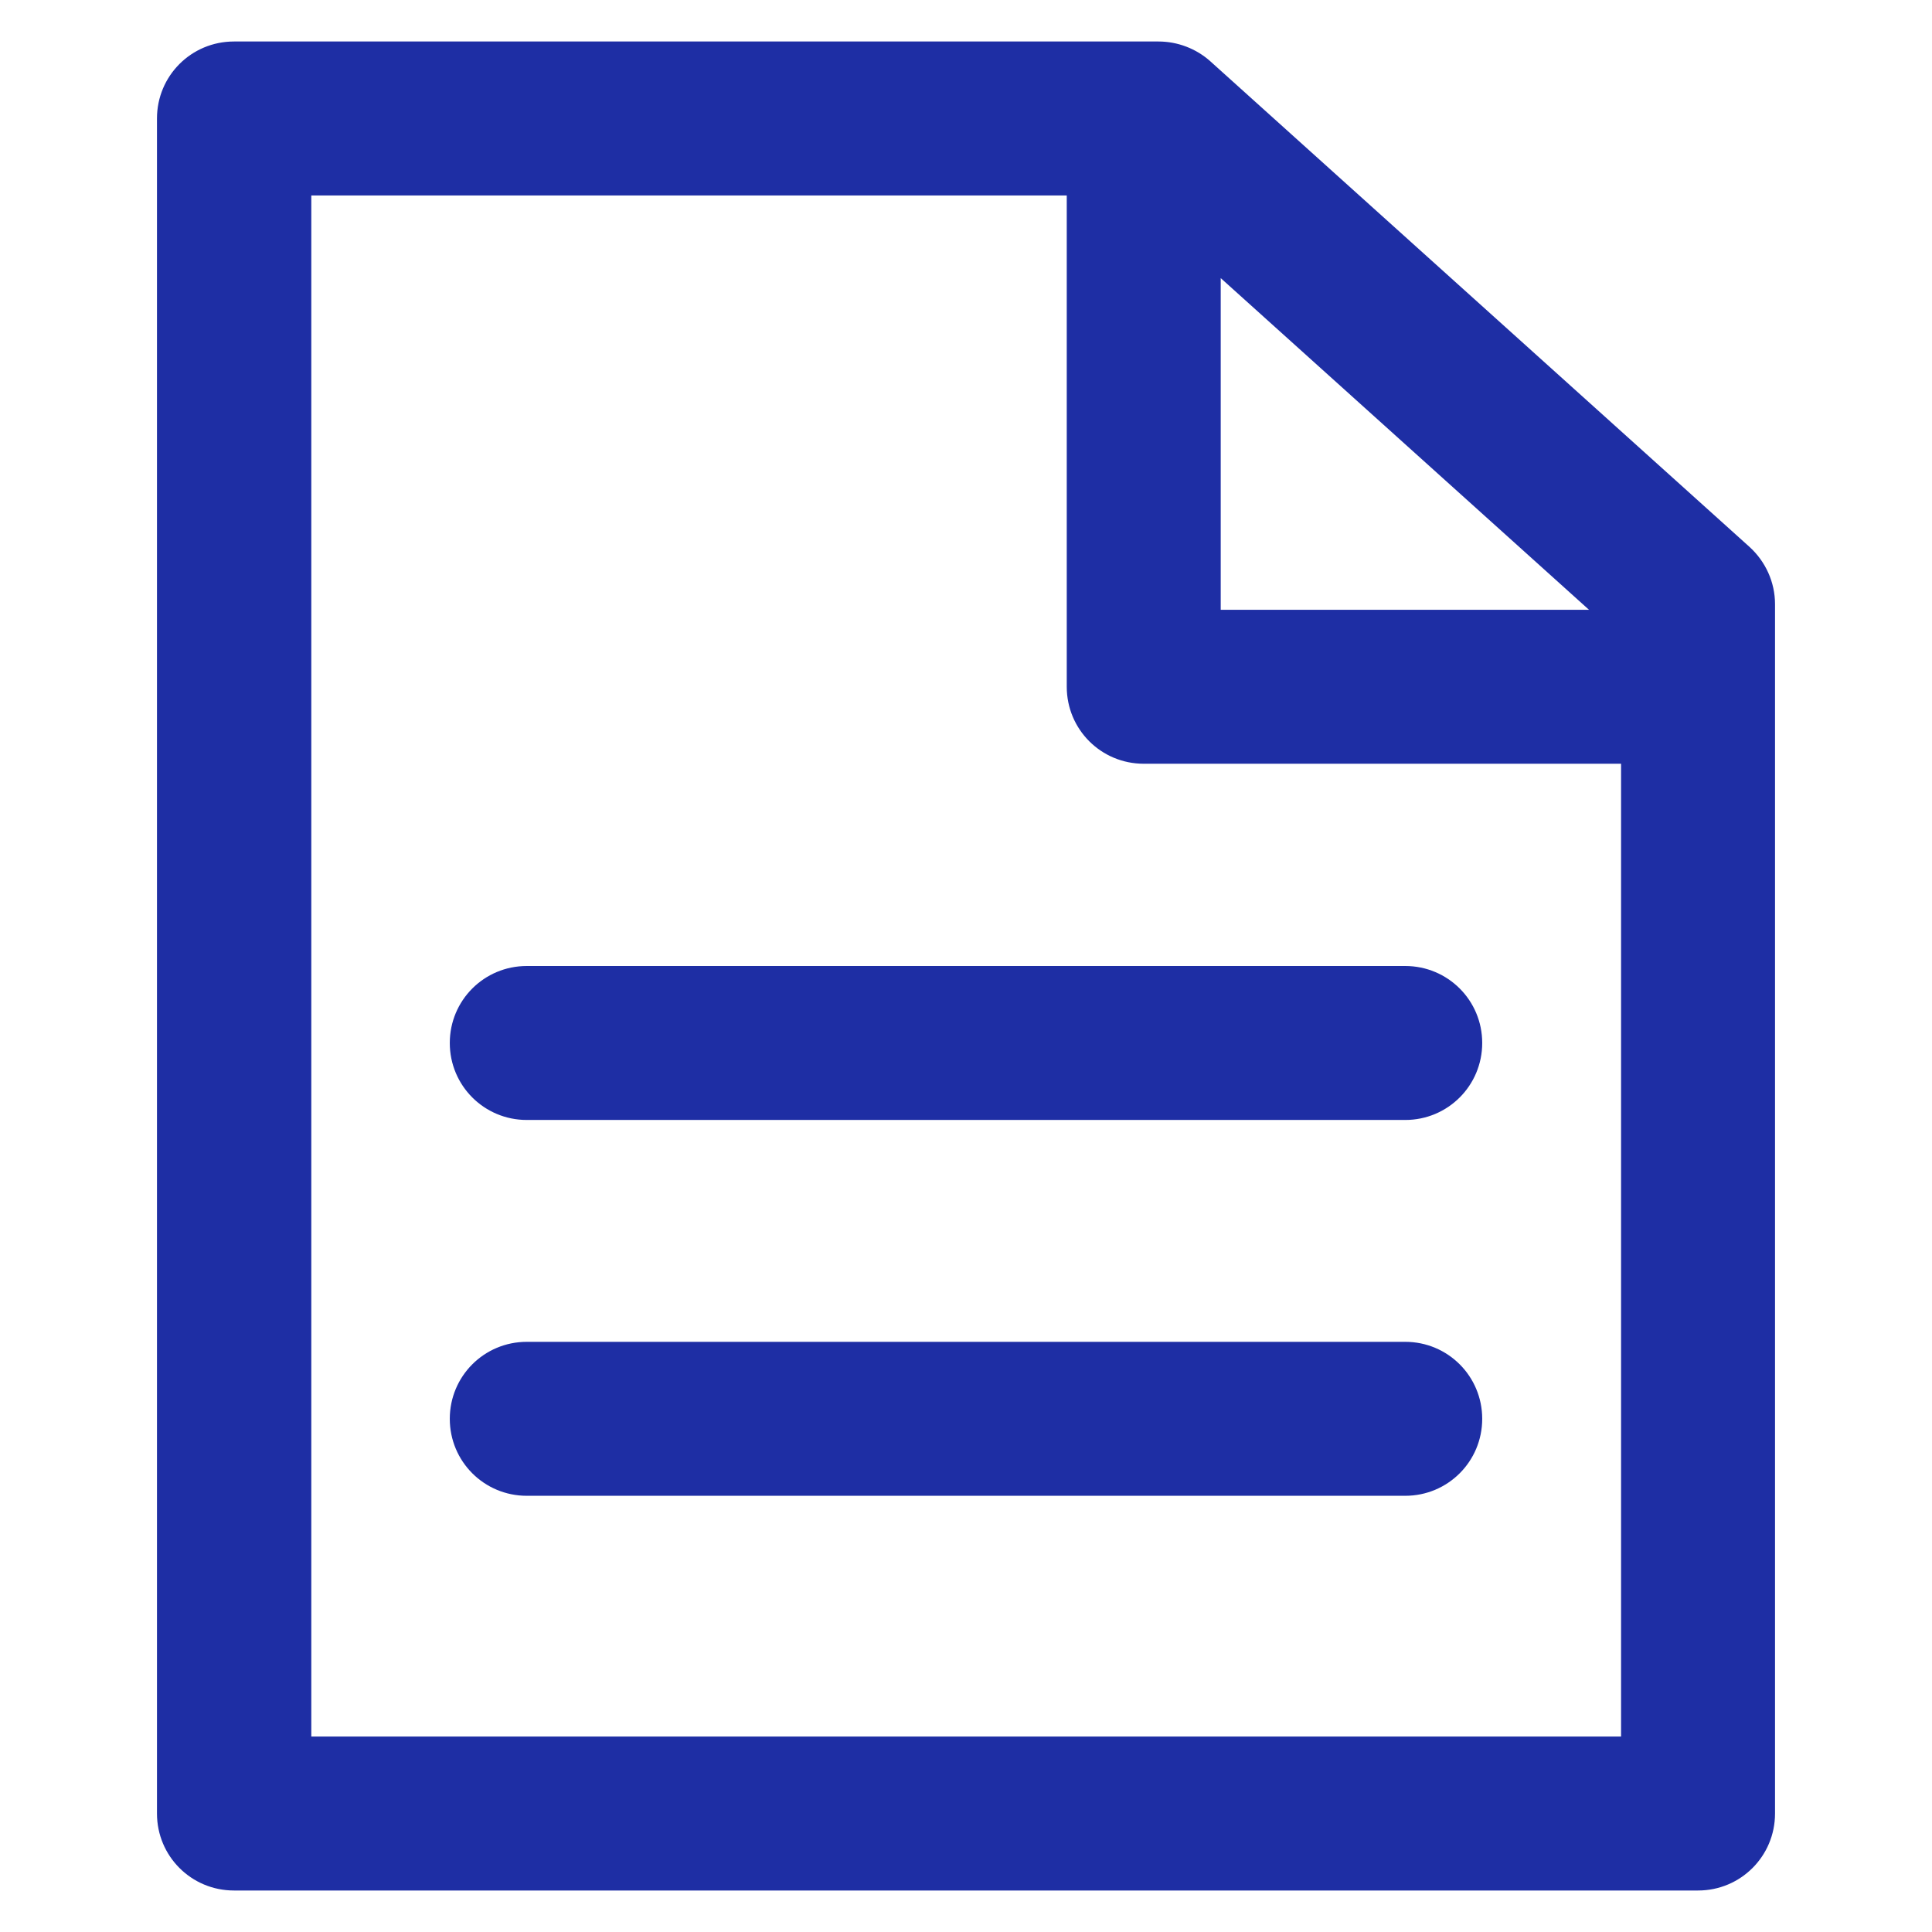 <?xml version="1.0" encoding="UTF-8"?>
<svg xmlns="http://www.w3.org/2000/svg" width="100" height="100" viewBox="0 0 100 100" fill="none">
  <path d="M90.547 28.301L62.637 3.164C61.914 2.52 60.957 2.148 59.961 2.148H12.109C9.902 2.148 8.125 3.926 8.125 6.133V93.867C8.125 96.074 9.902 97.852 12.109 97.852H87.891C90.098 97.852 91.875 96.074 91.875 93.867V31.27C91.875 30.137 91.387 29.062 90.547 28.301ZM63.184 14.395L82.246 31.562H63.184V14.395ZM83.887 89.883H16.113V10.117H55.215V35.547C55.215 37.754 56.992 39.531 59.199 39.531H83.906V89.883H83.887Z" fill="#1E2EA4"></path>
  <path d="M23.281 53.984C23.281 56.191 25.059 57.969 27.266 57.969H72.734C74.941 57.969 76.719 56.191 76.719 53.984C76.719 51.777 74.941 50 72.734 50H27.266C25.059 50 23.281 51.777 23.281 53.984Z" fill="#1E2EA4"></path>
  <path d="M72.734 69.453H27.266C25.059 69.453 23.281 71.231 23.281 73.438C23.281 75.644 25.059 77.422 27.266 77.422H72.734C74.941 77.422 76.719 75.644 76.719 73.438C76.719 71.231 74.941 69.453 72.734 69.453Z" fill="#1E2EA4"></path>
</svg>
